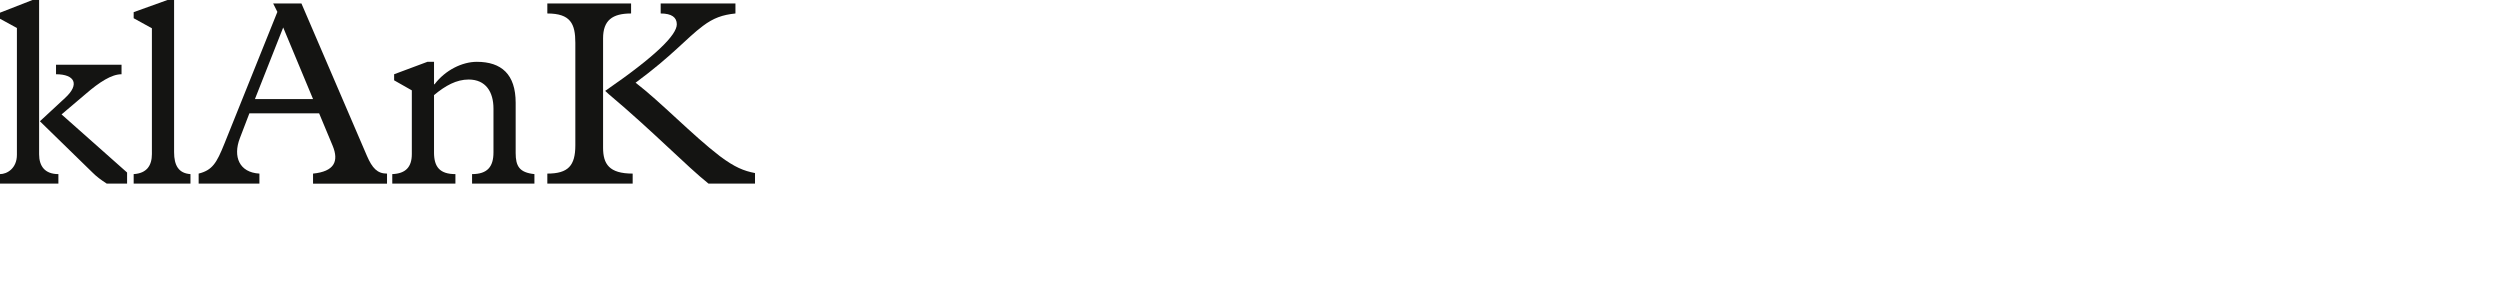 <?xml version="1.0" encoding="utf-8"?>
<!-- Generator: Adobe Illustrator 16.0.4, SVG Export Plug-In . SVG Version: 6.00 Build 0)  -->
<!DOCTYPE svg PUBLIC "-//W3C//DTD SVG 1.1//EN" "http://www.w3.org/Graphics/SVG/1.1/DTD/svg11.dtd">
<svg version="1.1" id="Ebene_1" xmlns="http://www.w3.org/2000/svg" xmlns:xlink="http://www.w3.org/1999/xlink" x="0px" y="0px"
	 width="293.385px" height="34.016px" viewBox="0 0 293.385 34.016" enable-background="new 0 0 293.385 34.016"
	 xml:space="preserve">
<g id="Ebene_1_6_">
	<g id="Ebene_1_5_">
		<g id="Ebene_1_4_">
			<g id="Ebene_1_3_">
				<g id="Ebene_1_2_">
					<g id="Ebene_1_1_">
						<g id="Ebene_3">
						</g>
					</g>
				</g>
			</g>
		</g>
	</g>
</g>
<g>
	<path fill="#141412" d="M4.589,18.108c0,1.395,0.682,2.324,2.263,2.324v1.117H0v-1.117c0.837,0,1.984-0.682,1.984-2.264V3.286
		L0,2.201V1.489L3.814,0h0.775V18.108z M14.914,20.246v1.303h-2.387c-0.713-0.465-1.178-0.807-1.674-1.303l-6.17-6.015l2.945-2.728
		c1.768-1.612,1.147-2.79-1.054-2.79V7.596h7.689v1.117c-1.178,0-2.604,0.93-4.186,2.294l-2.853,2.419L14.914,20.246z"/>
	<path fill="#141412" d="M20.43,17.86c0,1.549,0.527,2.48,1.922,2.572v1.117h-6.666v-1.117c1.55-0.092,2.14-1.023,2.14-2.355V3.318
		l-2.14-1.179V1.426L19.655,0h0.775V17.86z"/>
	<path fill="#141412" d="M37.451,13.302h-8.186l-1.116,2.914c-0.837,2.171-0.062,4.031,2.294,4.156v1.178h-7.131v-1.178
		c1.612-0.404,2.108-1.24,3.007-3.472l6.232-15.504l-0.496-0.992h3.318l7.689,17.891c0.62,1.426,1.209,2.078,2.356,2.078v1.178
		h-8.682v-1.178c2.48-0.248,3.07-1.428,2.294-3.287L37.451,13.302z M33.234,3.225l-3.318,8.402h6.821L33.234,3.225z"/>
	<path fill="#141412" d="M50.933,17.891c0,1.705,0.683,2.541,2.512,2.541v1.117h-7.41v-1.117c1.55-0.061,2.294-0.805,2.294-2.355
		v-7.473l-2.077-1.178V8.713l3.907-1.458h0.775v2.636h0.062c1.271-1.674,3.255-2.636,4.961-2.636c2.883,0,4.558,1.458,4.558,4.806
		v5.891c0,1.551,0.434,2.295,2.201,2.48v1.117h-7.317v-1.117c1.799,0,2.512-0.867,2.512-2.541v-5.148
		c0-1.953-0.899-3.411-2.915-3.411c-1.426,0-2.729,0.714-4.062,1.83V17.891z"/>
	<path fill="#141412" d="M74.06,0.403v1.179c-2.201,0-3.287,0.806-3.287,2.915v12.836c0,1.921,0.713,3.039,3.473,3.039v1.178H64.231
		v-1.178c2.45,0,3.287-0.932,3.287-3.318V5.023c0-2.232-0.559-3.441-3.287-3.441V0.403H74.06z M86.307,0.403v1.179
		c-1.519,0.155-2.573,0.527-3.813,1.457c-1.953,1.458-3.565,3.473-7.906,6.667c2.883,2.201,6.759,6.231,9.891,8.619
		c1.736,1.303,2.821,1.736,4.124,1.984v1.24h-5.457c-2.604-2.078-6.449-6.078-11.721-10.511l-0.403-0.372
		c5.984-4.124,8.403-6.573,8.403-7.813c0-0.807-0.589-1.271-1.892-1.271V0.403H86.307z"/>
</g>
</svg>
